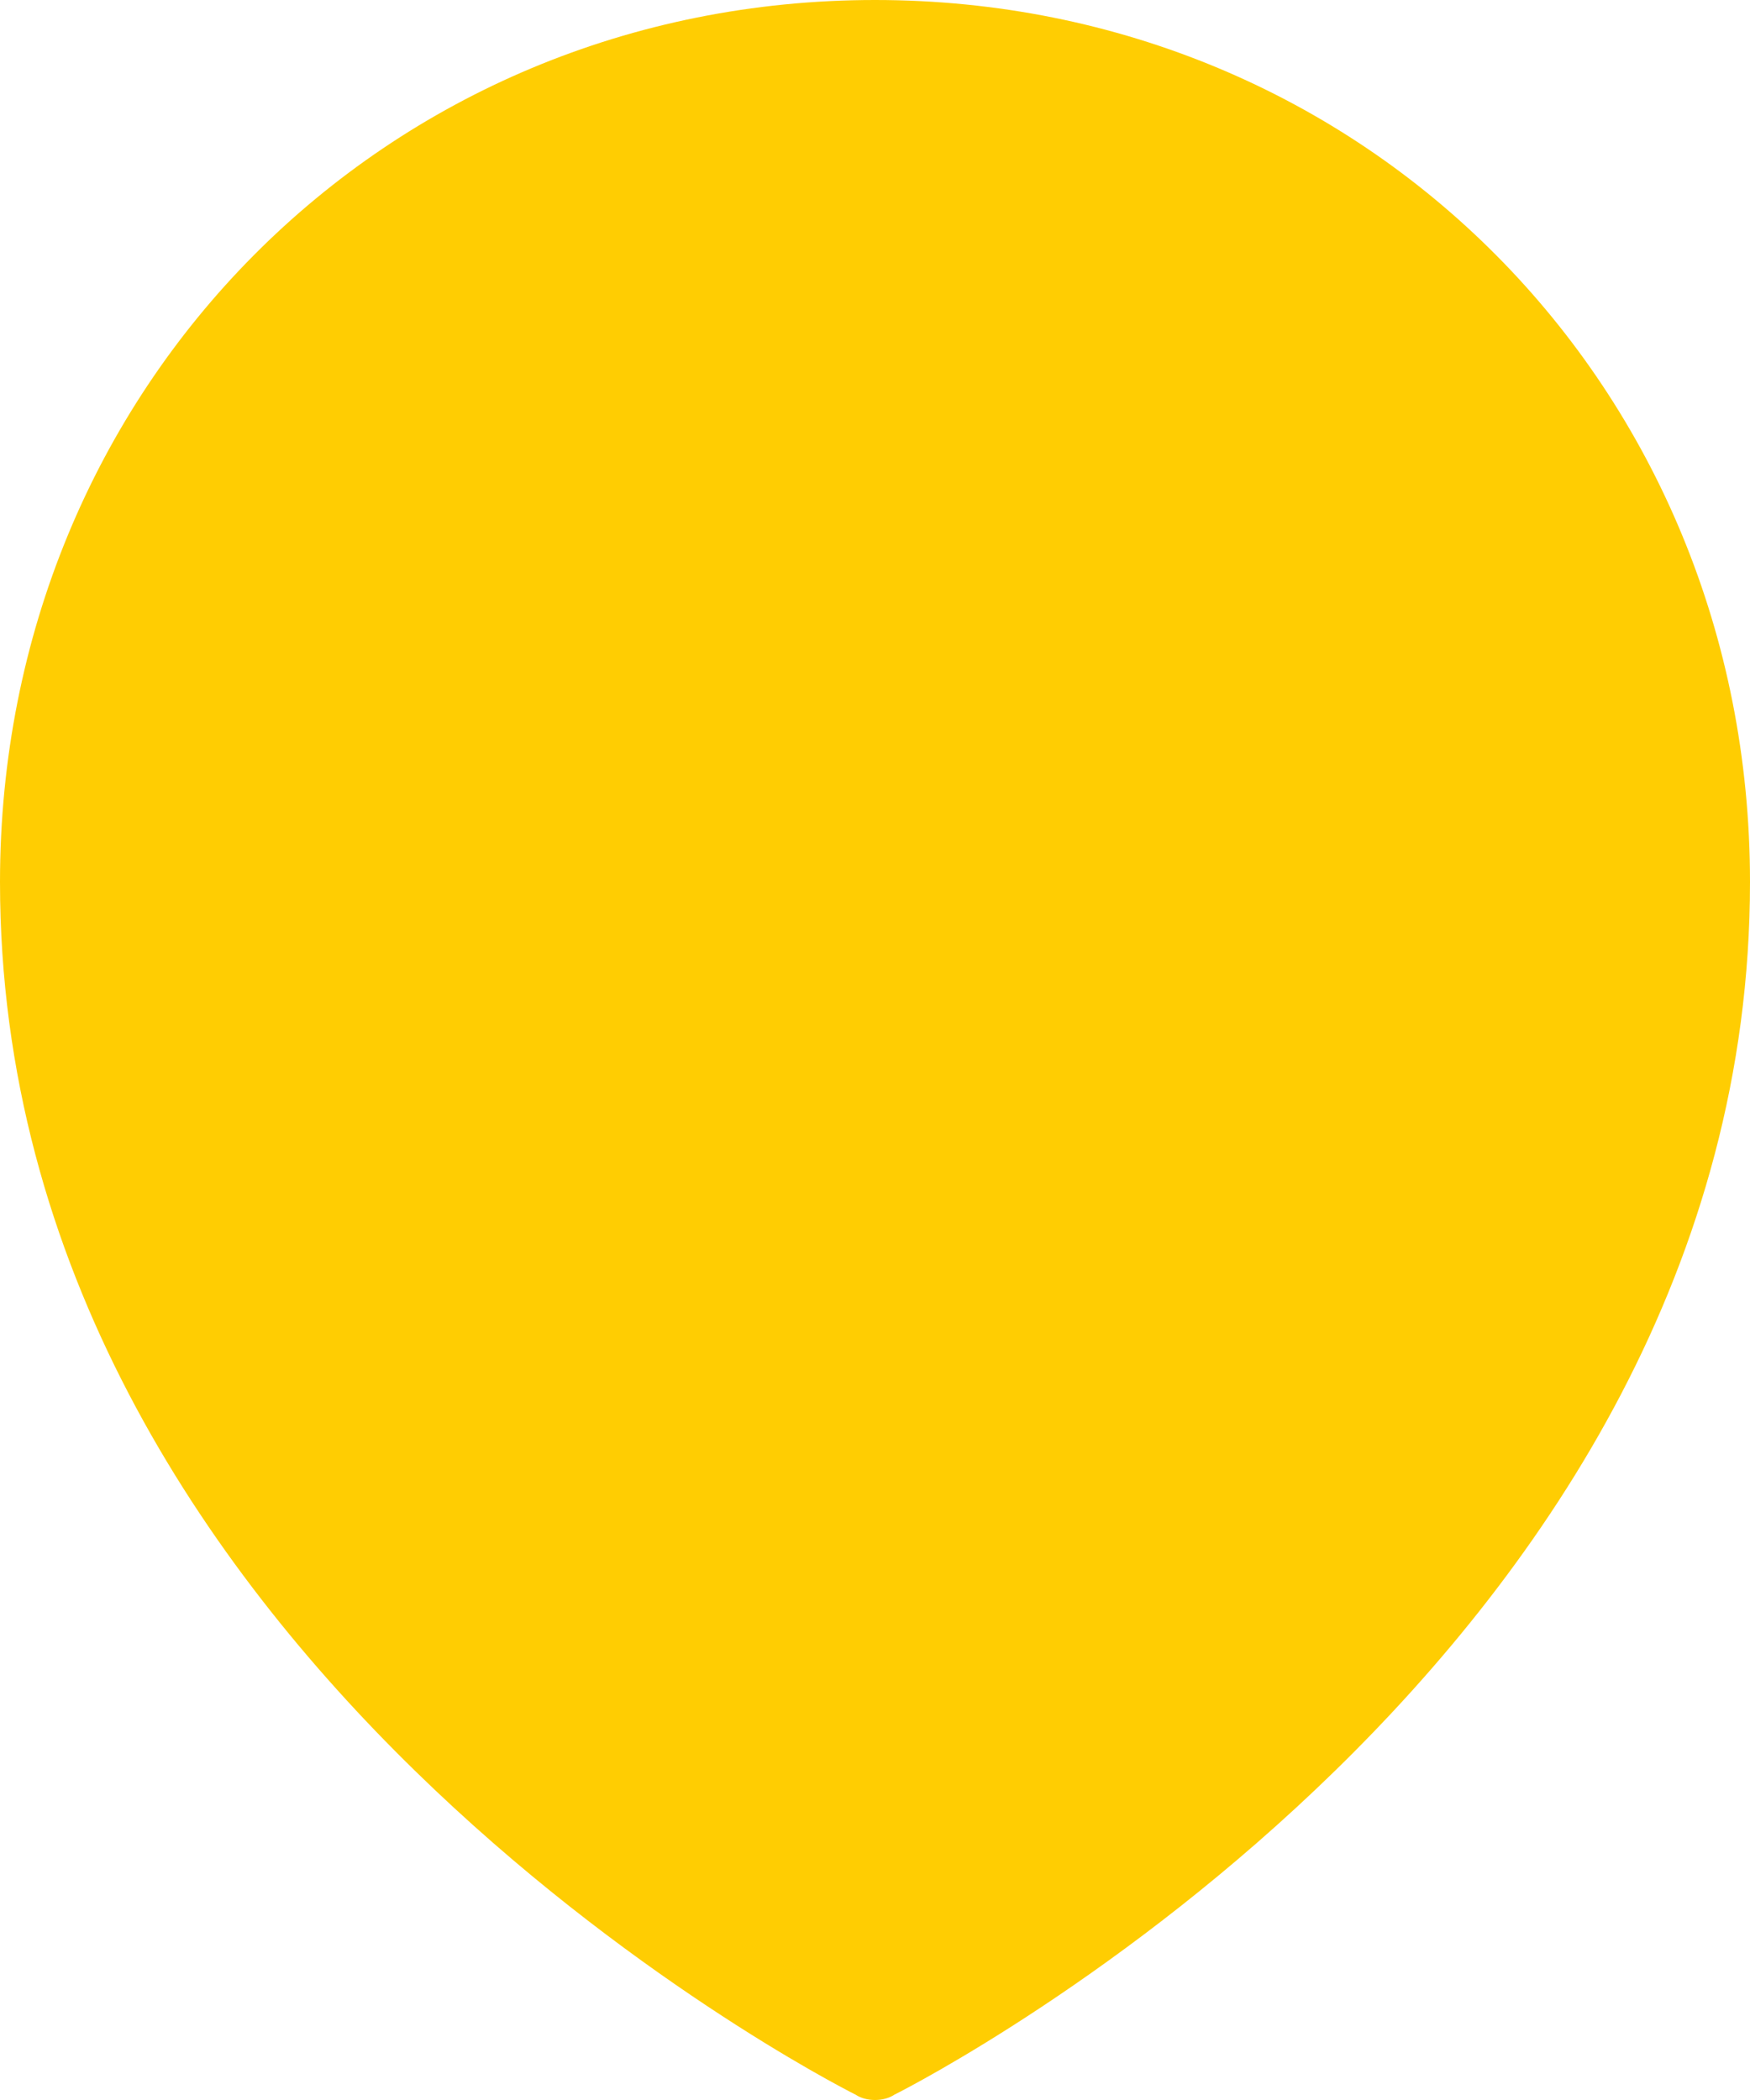 <?xml version="1.0" encoding="UTF-8"?> <svg xmlns="http://www.w3.org/2000/svg" xmlns:xlink="http://www.w3.org/1999/xlink" version="1.1" id="Ebene_1" x="0px" y="0px" viewBox="0 0 100 120" style="enable-background:new 0 0 100 120;" xml:space="preserve"> <style type="text/css"> .st0{fill:#FFCD02;} </style> <path class="st0" d="M50,0C22,0,0,22.1,0,50.4c0,44,46.9,68.3,48.9,69.3c0.3,0.2,0.7,0.3,1.1,0.3c0.4,0,0.8-0.1,1.1-0.3 c2-1,48.9-25.3,48.9-69.3C100,22.1,78,0,50,0z"></path> </svg> 
